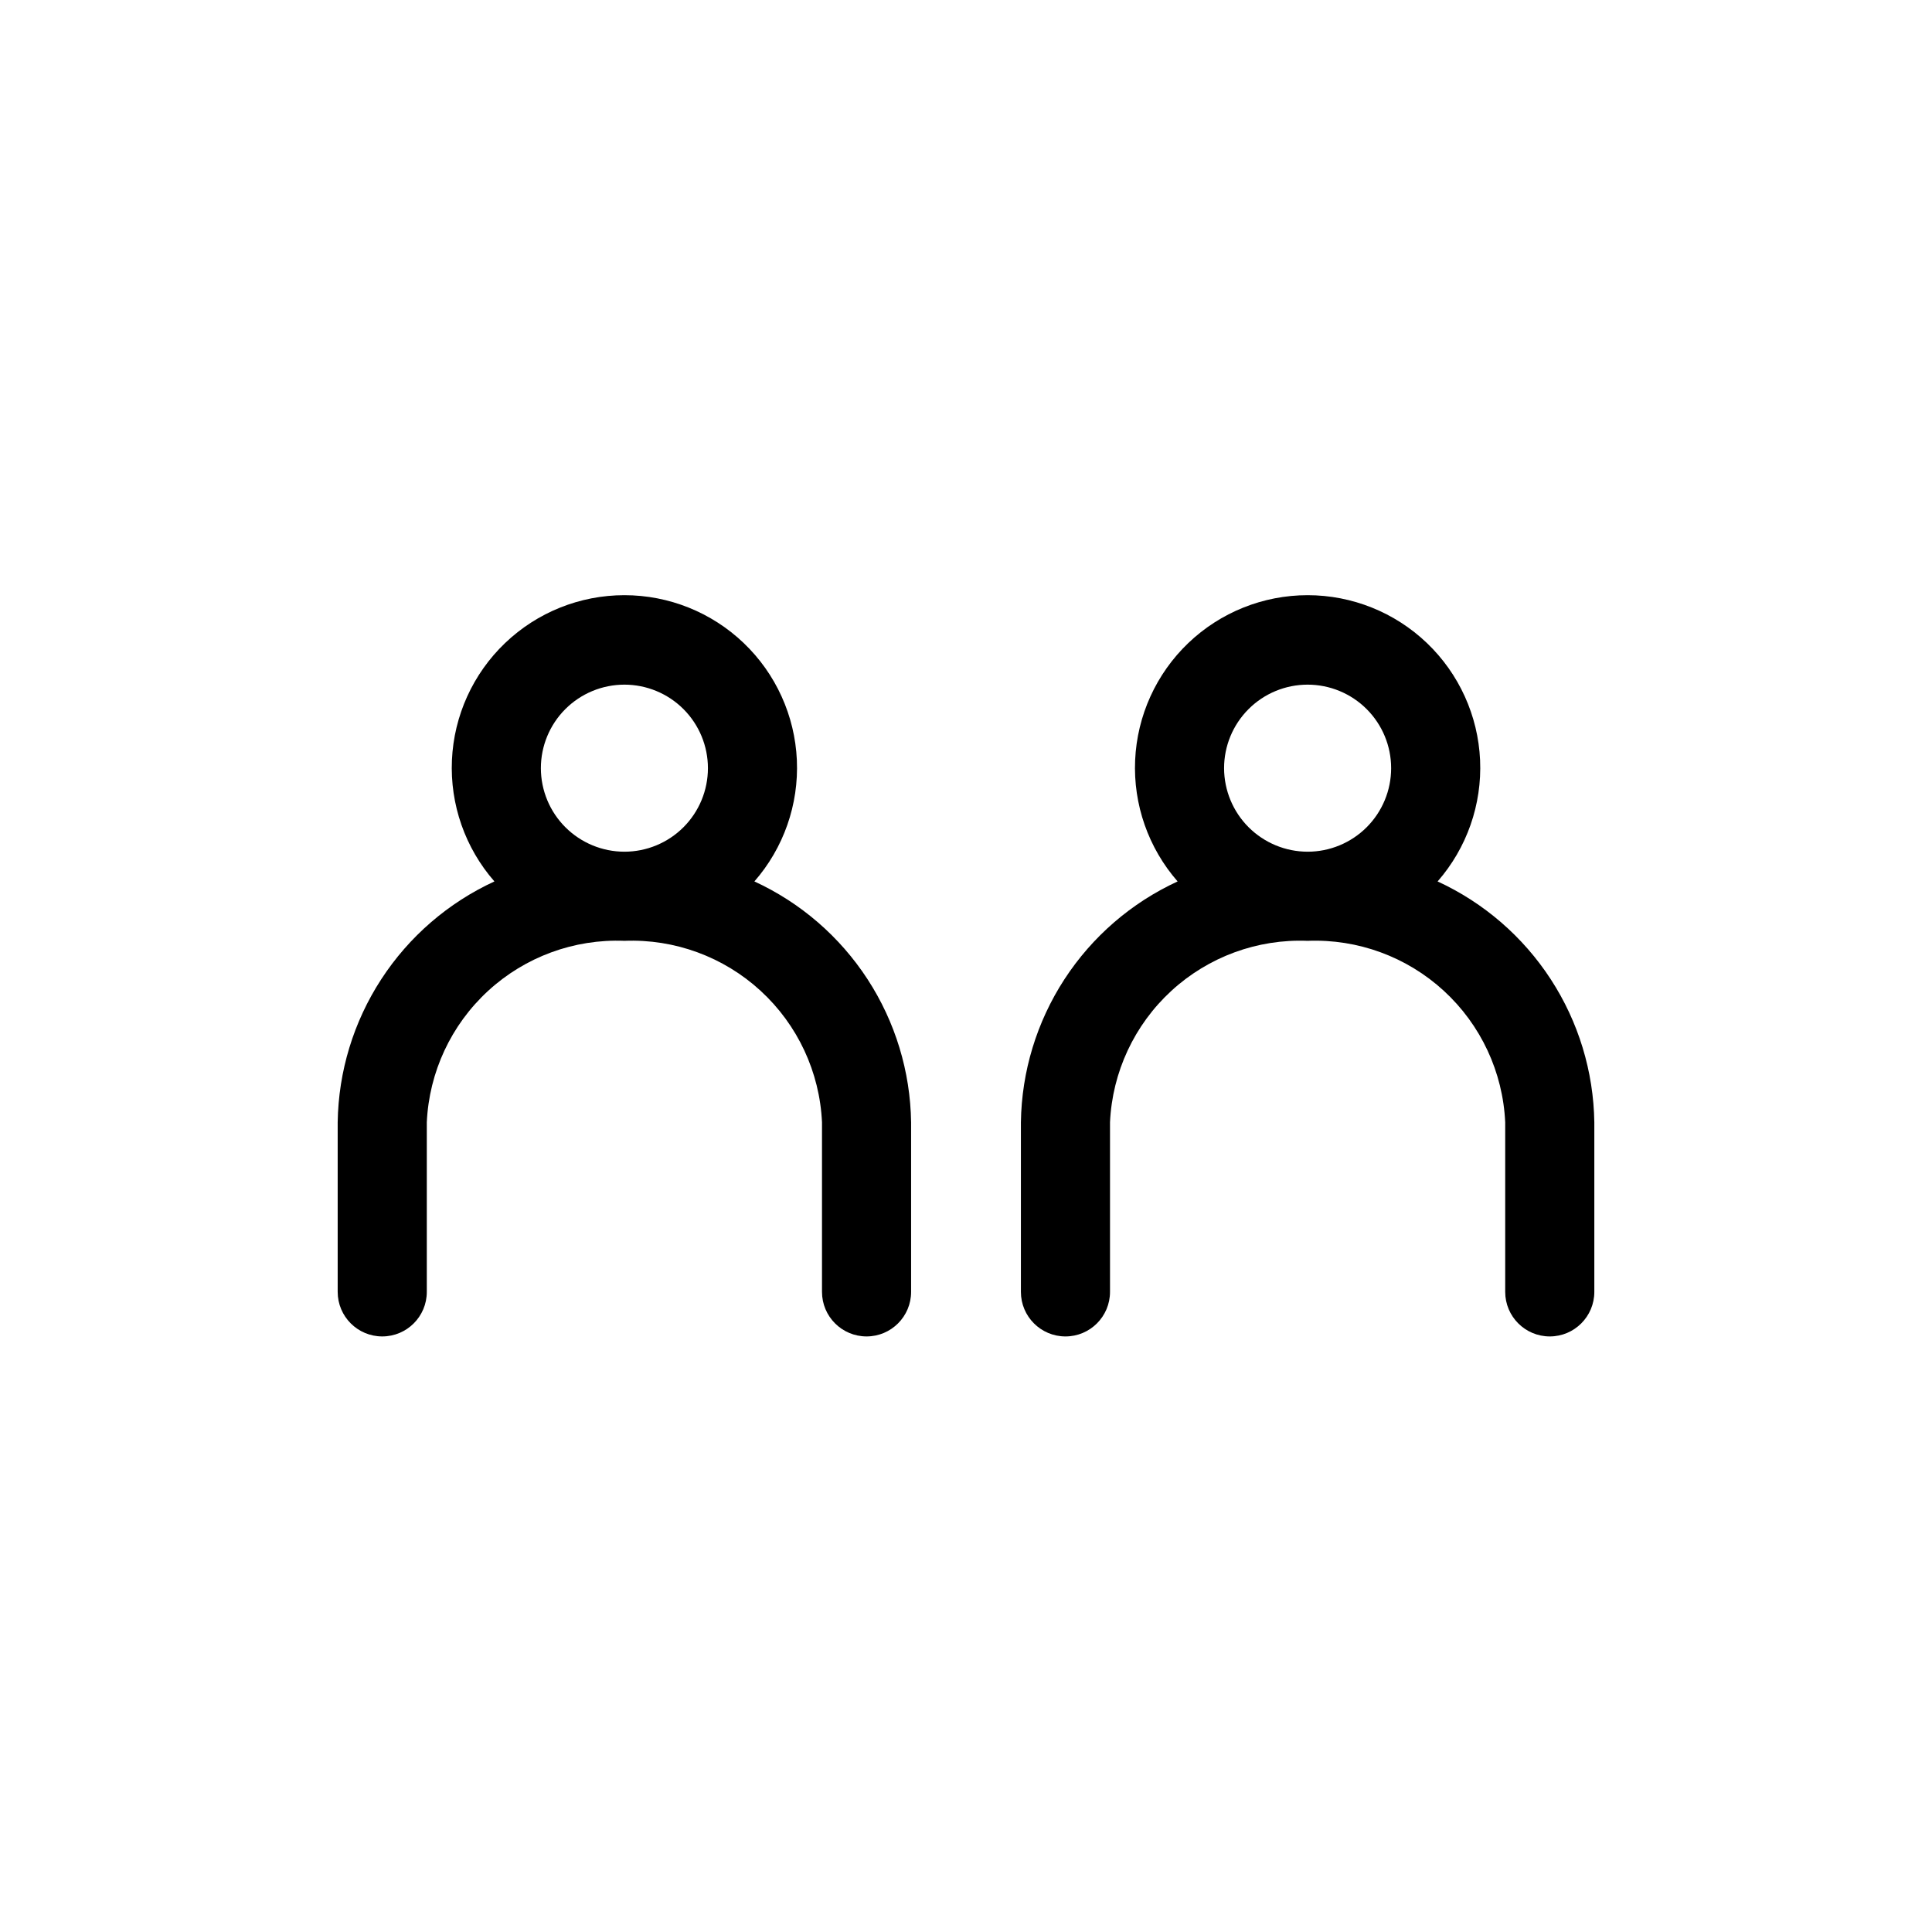 <?xml version="1.0" encoding="UTF-8"?>
<!-- Uploaded to: SVG Repo, www.svgrepo.com, Generator: SVG Repo Mixer Tools -->
<svg fill="#000000" width="800px" height="800px" version="1.1" viewBox="144 144 512 512" xmlns="http://www.w3.org/2000/svg">
 <g>
  <path d="m343.92 377.59c7.754-8.867 11.785-20.387 11.258-32.156-0.527-11.766-5.57-22.879-14.086-31.02-8.512-8.141-19.84-12.684-31.621-12.684-11.777 0-23.105 4.543-31.617 12.684-8.516 8.141-13.562 19.254-14.086 31.02-0.527 11.77 3.504 23.289 11.258 32.156-12.242 5.637-22.637 14.625-29.988 25.922-7.348 11.293-11.352 24.438-11.547 37.914v44.934c0 6.519 5.289 11.809 11.809 11.809 6.523 0 11.809-5.289 11.809-11.809v-44.934c0.605-13.309 6.453-25.836 16.262-34.848 9.812-9.012 22.793-13.777 36.102-13.25 13.312-0.527 26.293 4.238 36.102 13.25 9.812 9.012 15.66 21.539 16.266 34.848v44.934c0 6.519 5.285 11.809 11.809 11.809 6.519 0 11.805-5.289 11.805-11.809v-44.934c-0.191-13.477-4.195-26.621-11.543-37.918-7.352-11.297-17.746-20.281-29.988-25.918zm-56.586-30.008h0.004c-0.004-5.871 2.328-11.504 6.477-15.656 4.152-4.152 9.781-6.484 15.652-6.488 5.871 0 11.504 2.332 15.656 6.481 4.152 4.152 6.484 9.781 6.484 15.652 0 5.875-2.332 11.504-6.481 15.656-4.152 4.152-9.785 6.484-15.656 6.484-5.867-0.008-11.492-2.34-15.641-6.488-4.152-4.148-6.484-9.773-6.492-15.641z"/>
  <path d="m524.98 377.59c7.75-8.867 11.785-20.387 11.258-32.156-0.527-11.766-5.574-22.879-14.086-31.02-8.516-8.141-19.84-12.684-31.621-12.684s-23.105 4.543-31.621 12.684c-8.512 8.141-13.559 19.254-14.086 31.02-0.527 11.77 3.508 23.289 11.258 32.156-12.242 5.637-22.637 14.621-29.988 25.918-7.348 11.297-11.352 24.441-11.543 37.918v44.934c0 6.519 5.285 11.809 11.809 11.809 6.519 0 11.805-5.289 11.805-11.809v-44.934c0.605-13.309 6.453-25.836 16.266-34.848s22.789-13.777 36.102-13.25c13.312-0.527 26.289 4.238 36.102 13.25s15.656 21.539 16.262 34.848v44.934c0 6.519 5.289 11.809 11.809 11.809 6.523 0 11.809-5.289 11.809-11.809v-44.934c-0.195-13.477-4.199-26.621-11.547-37.914-7.352-11.297-17.746-20.285-29.984-25.922zm-56.586-30.008c-0.004-5.871 2.328-11.504 6.481-15.656 4.148-4.152 9.777-6.484 15.652-6.488 5.871 0 11.5 2.332 15.652 6.481 4.152 4.152 6.488 9.781 6.488 15.652 0 5.875-2.332 11.504-6.484 15.656-4.152 4.152-9.781 6.484-15.652 6.484-5.867-0.008-11.492-2.344-15.641-6.488-4.148-4.148-6.484-9.773-6.496-15.641z"/>
 </g>
</svg>
